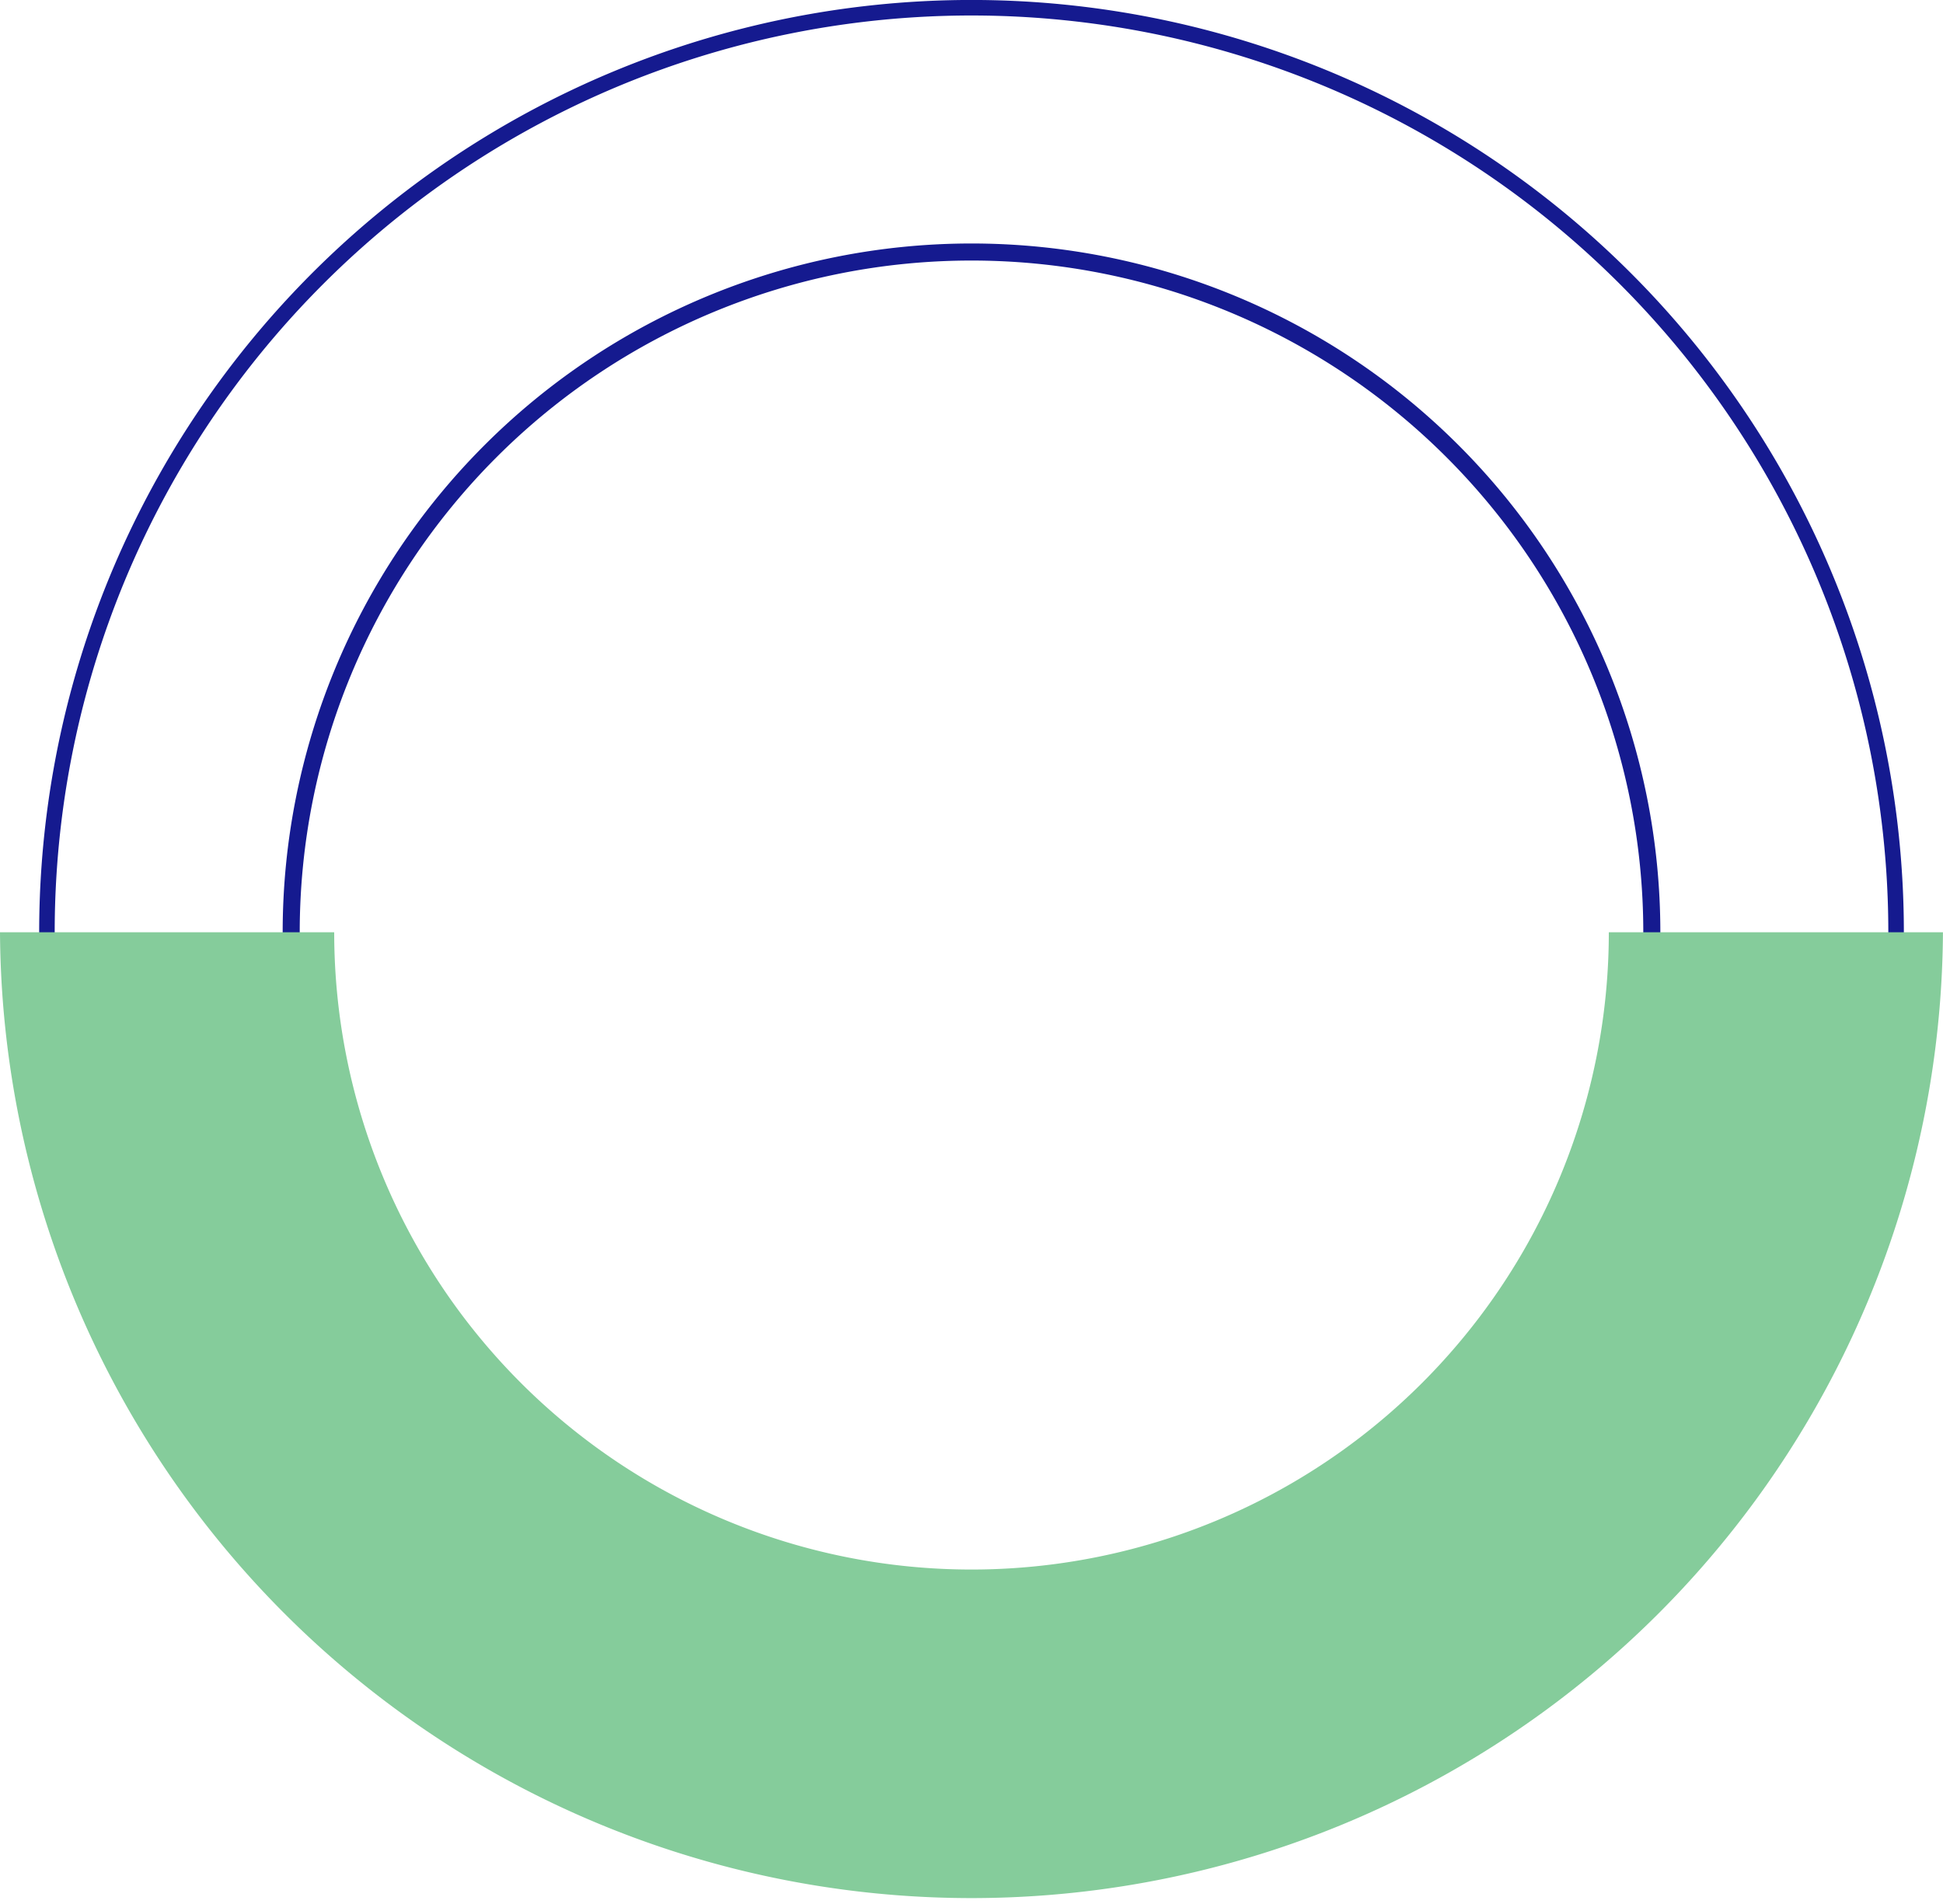<svg id="Group_877" data-name="Group 877" xmlns="http://www.w3.org/2000/svg" xmlns:xlink="http://www.w3.org/1999/xlink" width="120.103" height="117.682" viewBox="0 0 120.103 117.682">
  <defs>
    <clipPath id="clip-path">
      <rect id="Rectangle_710" data-name="Rectangle 710" width="120.103" height="117.682" transform="translate(0 0)" fill="none"/>
    </clipPath>
  </defs>
  <g id="Group_876" data-name="Group 876" clip-path="url(#clip-path)">
    <path id="Path_3951" data-name="Path 3951" d="M60.052,114.3a56.671,56.671,0,1,1,56.671-56.67A56.735,56.735,0,0,1,60.052,114.3m0,.96a57.631,57.631,0,1,0-57.63-57.63,57.63,57.63,0,0,0,57.63,57.63" fill="#151a8f"/>
    <path id="Path_3952" data-name="Path 3952" d="M60.052,99.156a41.525,41.525,0,1,1,41.525-41.525A41.525,41.525,0,0,1,60.052,99.156m0,1.054A42.579,42.579,0,1,0,17.473,57.631,42.627,42.627,0,0,0,60.052,100.21" fill="#151a8f"/>
    <path id="Path_3953" data-name="Path 3953" d="M60.052,97.025A39.394,39.394,0,0,1,20.658,57.631H0a60.051,60.051,0,0,0,120.1,0H99.446A39.394,39.394,0,0,1,60.052,97.025" fill="#85cc9b"/>
  </g>
</svg>
